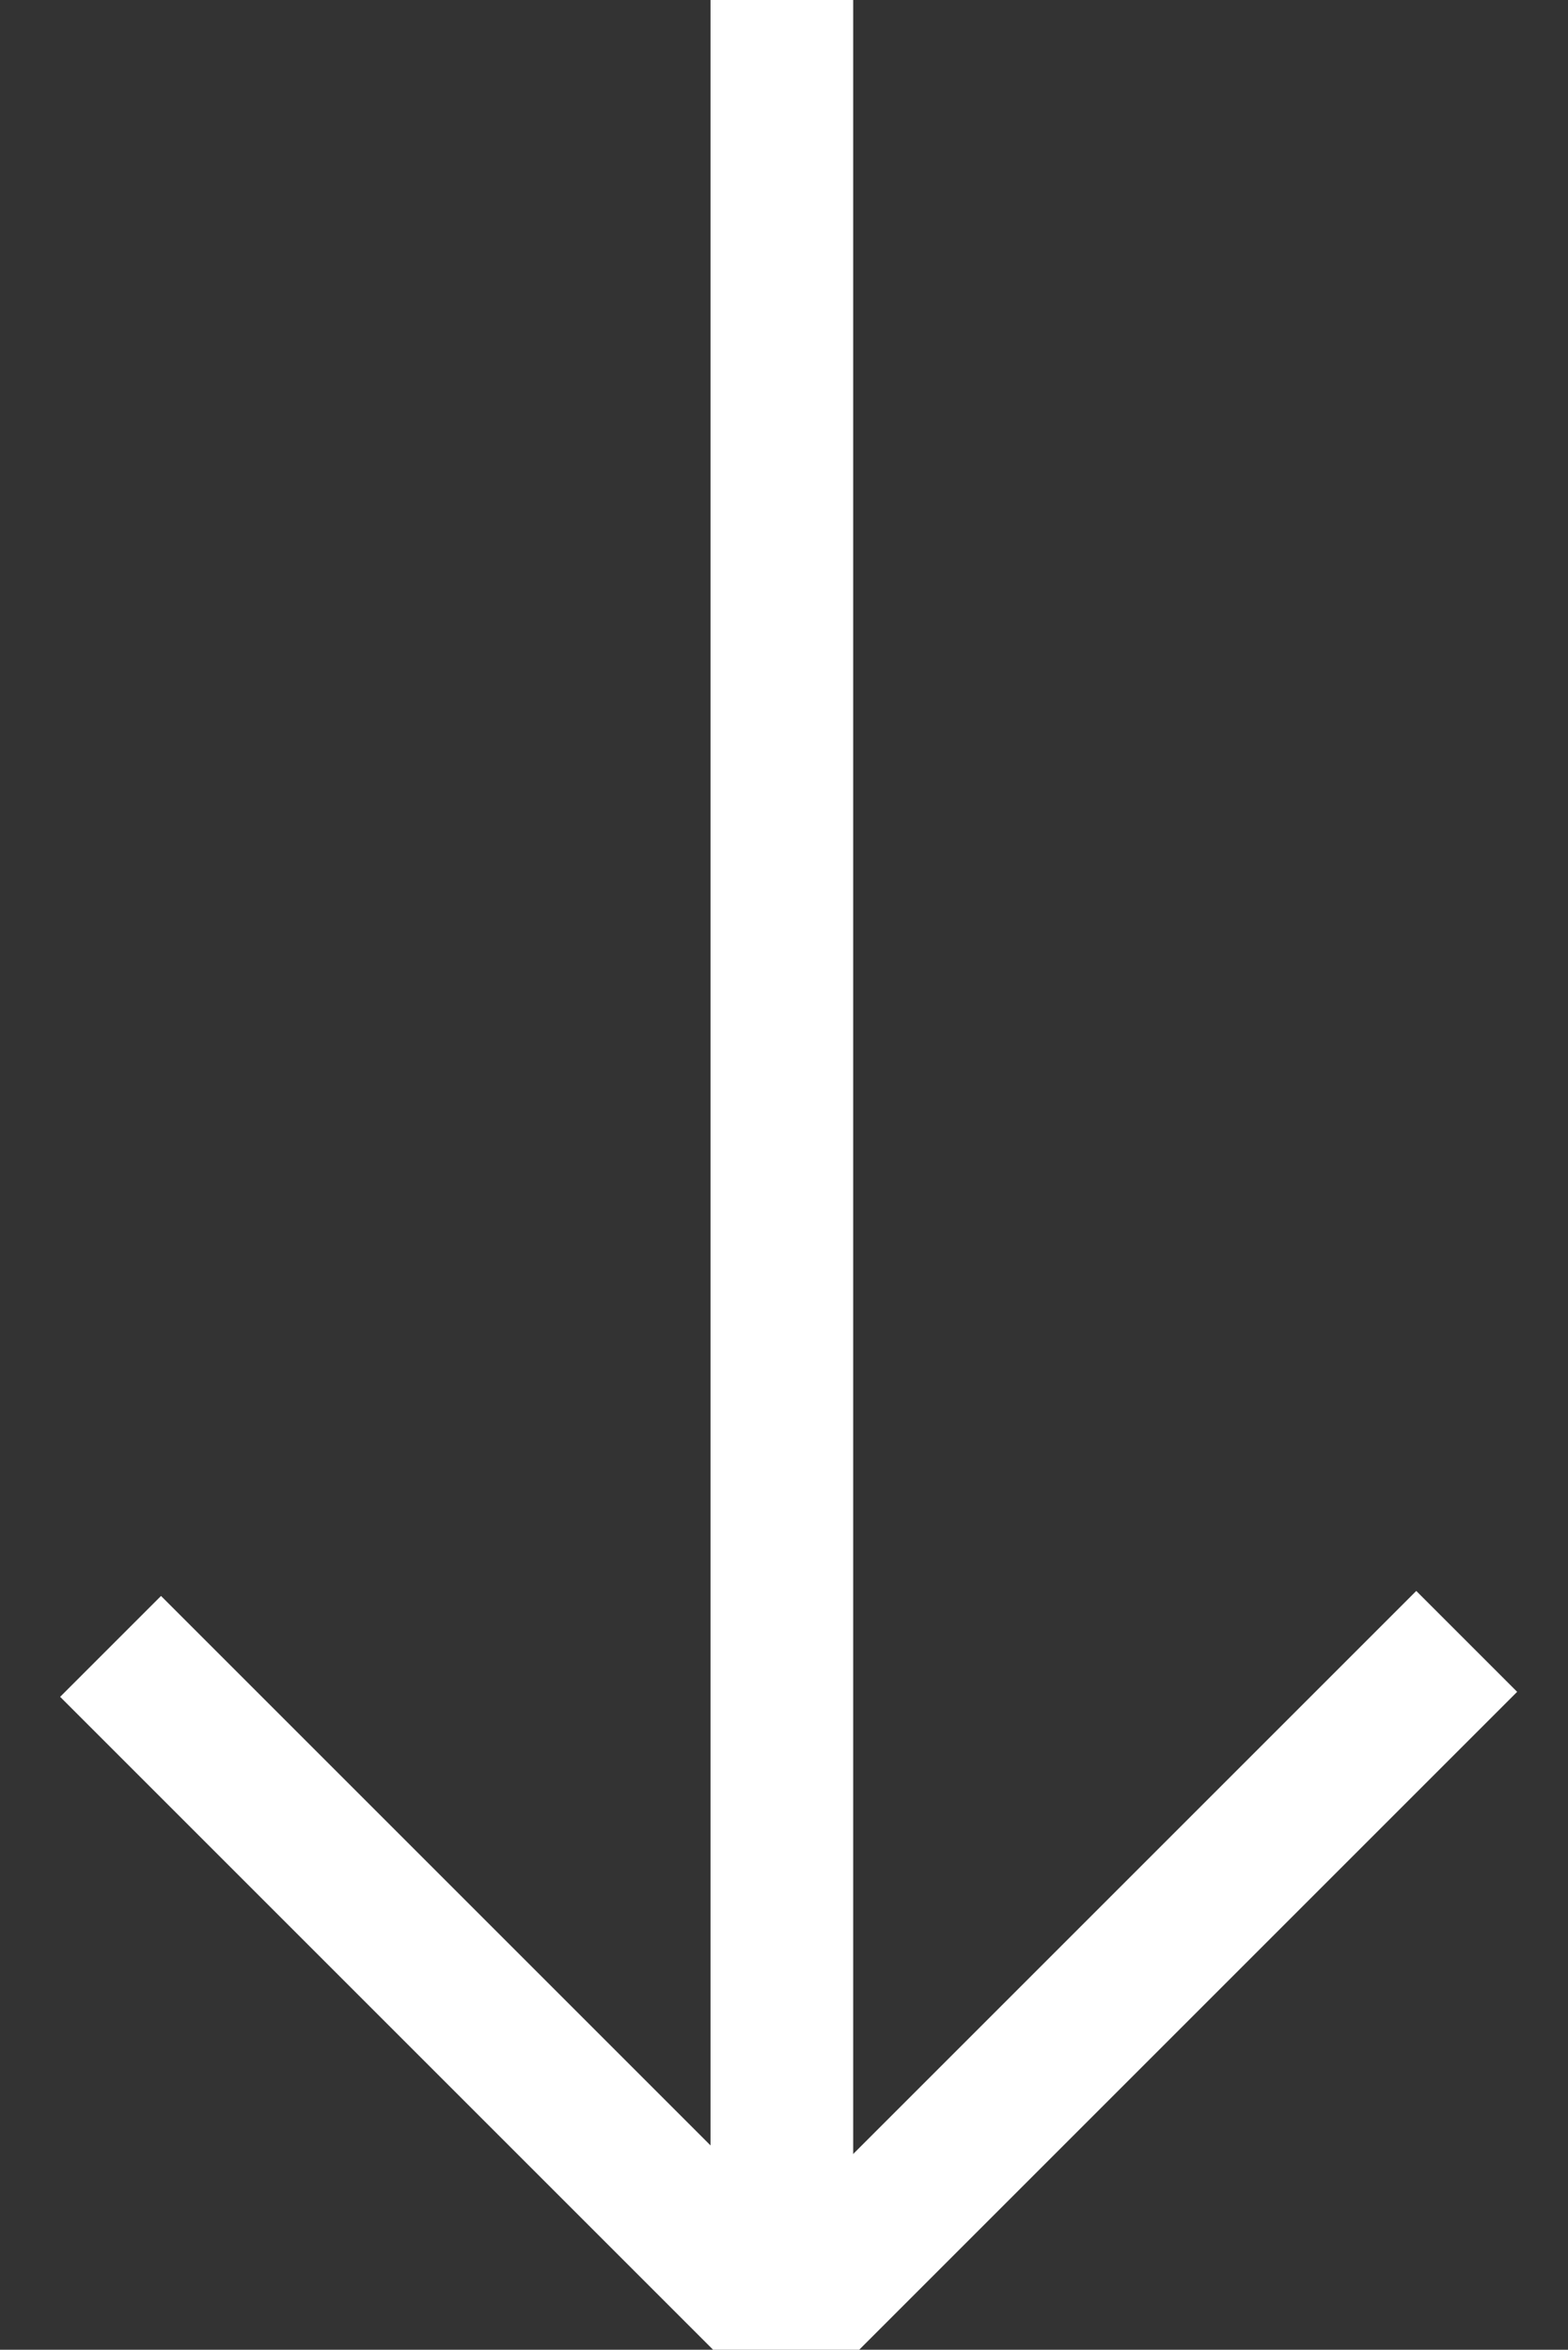<?xml version="1.0" encoding="UTF-8"?>
<svg id="Laag_1" data-name="Laag 1" xmlns="http://www.w3.org/2000/svg" viewBox="0 0 21.98 32.94">
  <rect x="0" y="0" width="21.98" height="32.94" fill="#333333" stroke="none"/>
  <defs>
    <style>
      .cls-1 {
        fill: none;
        stroke: #fff;
        stroke-miterlimit: 10;
        stroke-width: 2px;
      }
    </style>
  </defs>
  <line class="cls-1" x1="10.96" x2="10.96" y2="31.61"/>
  <polyline class="cls-1" points="1.55 23.08 11.02 32.55 20.56 23.01"/>
</svg>